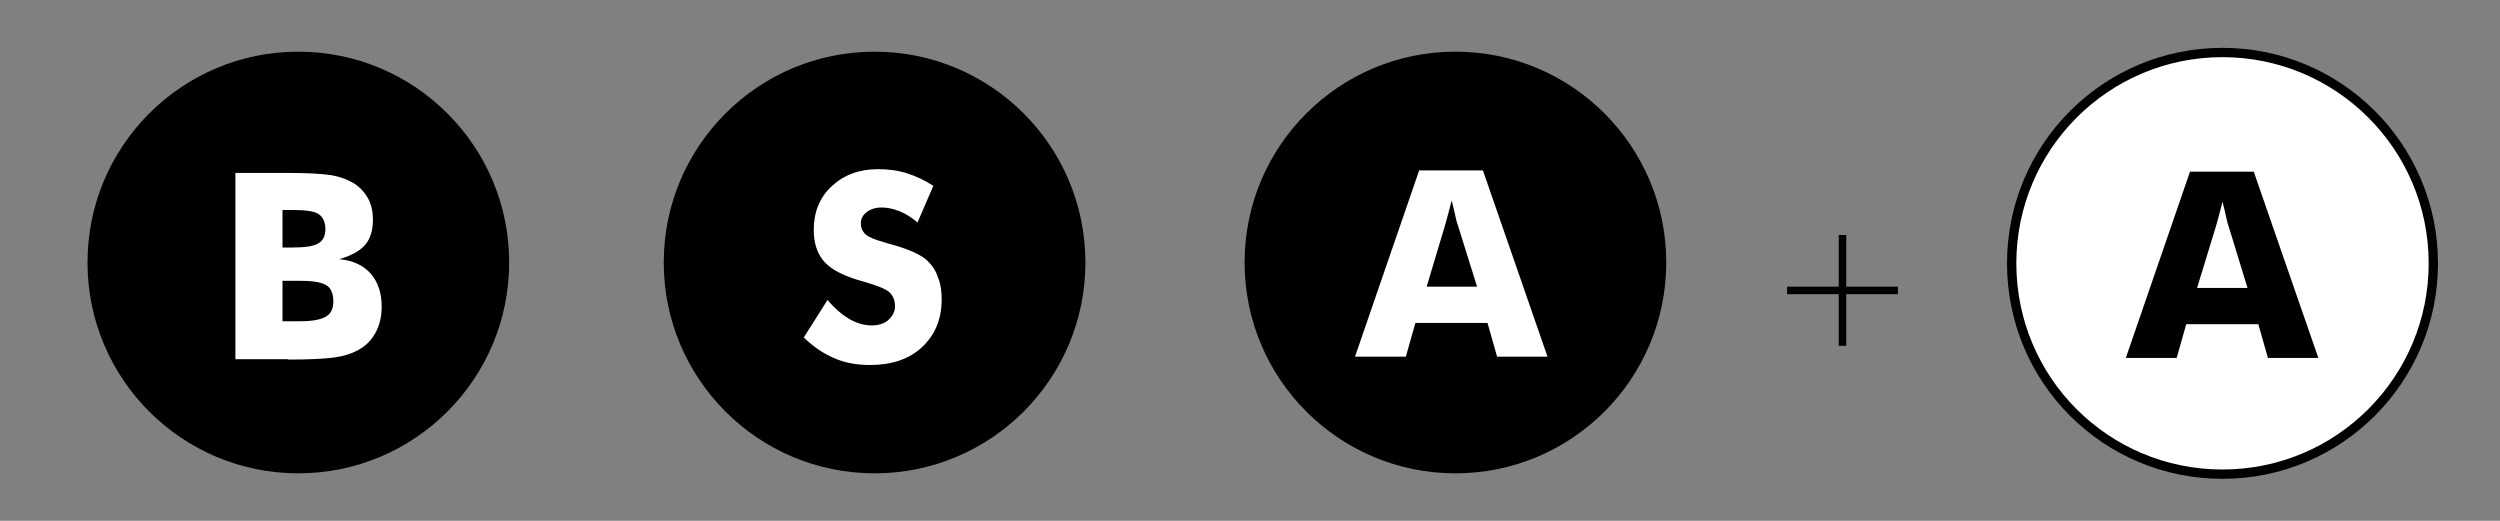 <?xml version="1.0" encoding="utf-8"?>
<!-- Generator: Adobe Illustrator 19.1.0, SVG Export Plug-In . SVG Version: 6.00 Build 0)  -->
<svg version="1.1" id="_x3C_Layer_x3E_" xmlns="http://www.w3.org/2000/svg" xmlns:xlink="http://www.w3.org/1999/xlink" x="0px"
	 y="0px" viewBox="0 0 600 125" style="enable-background:new 0 0 600 125;" xml:space="preserve">
<rect x="0" y="0" width="600" height="125" fill="#808080" stroke="none"/>
<style type="text/css">
	.st0{fill:#FFFFFF;stroke:#000000;stroke-width:2.236;}
	.st1{fill:#FFFFFF;}
</style>
<g>
	<path class="st0" d="M533.4,113.8c28,0,50.6-22.7,50.6-50.6c0-28-22.7-50.6-50.6-50.6c-28,0-50.6,22.7-50.6,50.6
		C482.8,91.2,505.4,113.8,533.4,113.8z"/>
	<circle cx="349.3" cy="63" r="50.6"/>
	<circle cx="209.9" cy="63" r="50.6"/>
	<circle cx="71.6" cy="63" r="50.6"/>
	<path d="M441.3,56.4h1.8v12.4h12.4v1.8h-12.4V83h-1.8V70.6h-12.4v-1.8h12.4V56.4z"/>
	<path class="st1" d="M67.8,50.4h2.6c3,0,5.1,0.3,6.1,1c1,0.7,1.6,1.9,1.6,3.6c0,1.6-0.6,2.8-1.7,3.4c-1.1,0.7-3.2,1-6.2,1h-2.4
		V50.4z M69.2,86.3c5.1,0,8.7-0.2,11-0.5c2.2-0.3,4.1-0.9,5.6-1.7c1.9-1,3.3-2.4,4.3-4.2c1-1.8,1.5-3.9,1.5-6.3c0-3.3-0.9-6-2.7-8
		c-1.8-2-4.3-3.1-7.5-3.4c2.8-0.8,4.9-1.9,6.2-3.4c1.3-1.5,1.9-3.5,1.9-6.1c0-2-0.4-3.8-1.3-5.3c-0.9-1.5-2.1-2.8-3.8-3.7
		c-1.4-0.8-3.2-1.4-5.2-1.7c-2-0.3-5.5-0.5-10.6-0.5H56.5v44.7H69.2z M67.8,67.4h4.5c3,0,5,0.4,6.1,1.1c1.1,0.7,1.6,2.1,1.6,3.9
		c0,1.7-0.6,2.9-1.8,3.6c-1.2,0.7-3.2,1.1-6.1,1.1h-4.3V67.4z"/>
	<path class="st1" d="M198.6,72c1.8,2.1,3.6,3.6,5.3,4.6c1.8,1,3.5,1.5,5.3,1.5c1.6,0,3-0.4,4-1.3c1-0.9,1.6-2,1.6-3.3
		c0-1.5-0.5-2.6-1.4-3.4c-0.9-0.8-3-1.6-6.1-2.5c-4.4-1.2-7.5-2.7-9.3-4.6c-1.8-1.9-2.7-4.5-2.7-7.8c0-4.3,1.4-7.8,4.3-10.5
		c2.9-2.7,6.6-4.1,11.1-4.1c2.5,0,4.8,0.3,7,1c2.2,0.7,4.3,1.7,6.3,3l-3.8,8.8c-1.4-1.2-2.8-2.1-4.3-2.7c-1.5-0.6-2.9-0.9-4.3-0.9
		c-1.5,0-2.7,0.4-3.6,1.1c-0.9,0.7-1.4,1.6-1.4,2.7c0,1.1,0.4,2,1.2,2.7c0.8,0.7,2.4,1.3,4.6,1.9c0.1,0,0.3,0.1,0.6,0.2
		c5,1.3,8.3,2.8,9.8,4.4c1.1,1.1,1.9,2.4,2.4,4c0.6,1.5,0.8,3.2,0.8,5.1c0,4.7-1.6,8.5-4.7,11.4c-3.1,2.9-7.3,4.3-12.5,4.3
		c-3.1,0-6-0.5-8.5-1.6c-2.6-1.1-5-2.7-7.4-5L198.6,72z"/>
	<path class="st1" d="M346.8,54.1c0.3-0.9,0.5-1.9,0.8-2.9c0.3-1,0.5-2,0.8-3.1c0.4,1.6,0.7,2.8,0.9,3.8c0.2,1,0.4,1.7,0.6,2.2
		l4.6,14.7h-12.1L346.8,54.1z M337.4,85.6l2.3-8.1H357l2.3,8.1h12.1l-15.5-44.7h-15.3l-15.4,44.7H337.4z"/>
	<path d="M531.8,54.4c0.3-0.9,0.5-1.9,0.8-2.9c0.3-1,0.5-2,0.8-3.1c0.4,1.6,0.7,2.8,0.9,3.8c0.2,1,0.4,1.7,0.6,2.2l4.5,14.7h-12.1
		L531.8,54.4z M522.4,85.9l2.3-8.1H542l2.3,8.1h12.1l-15.5-44.7h-15.3l-15.4,44.7H522.4z"/>
</g>
</svg>
